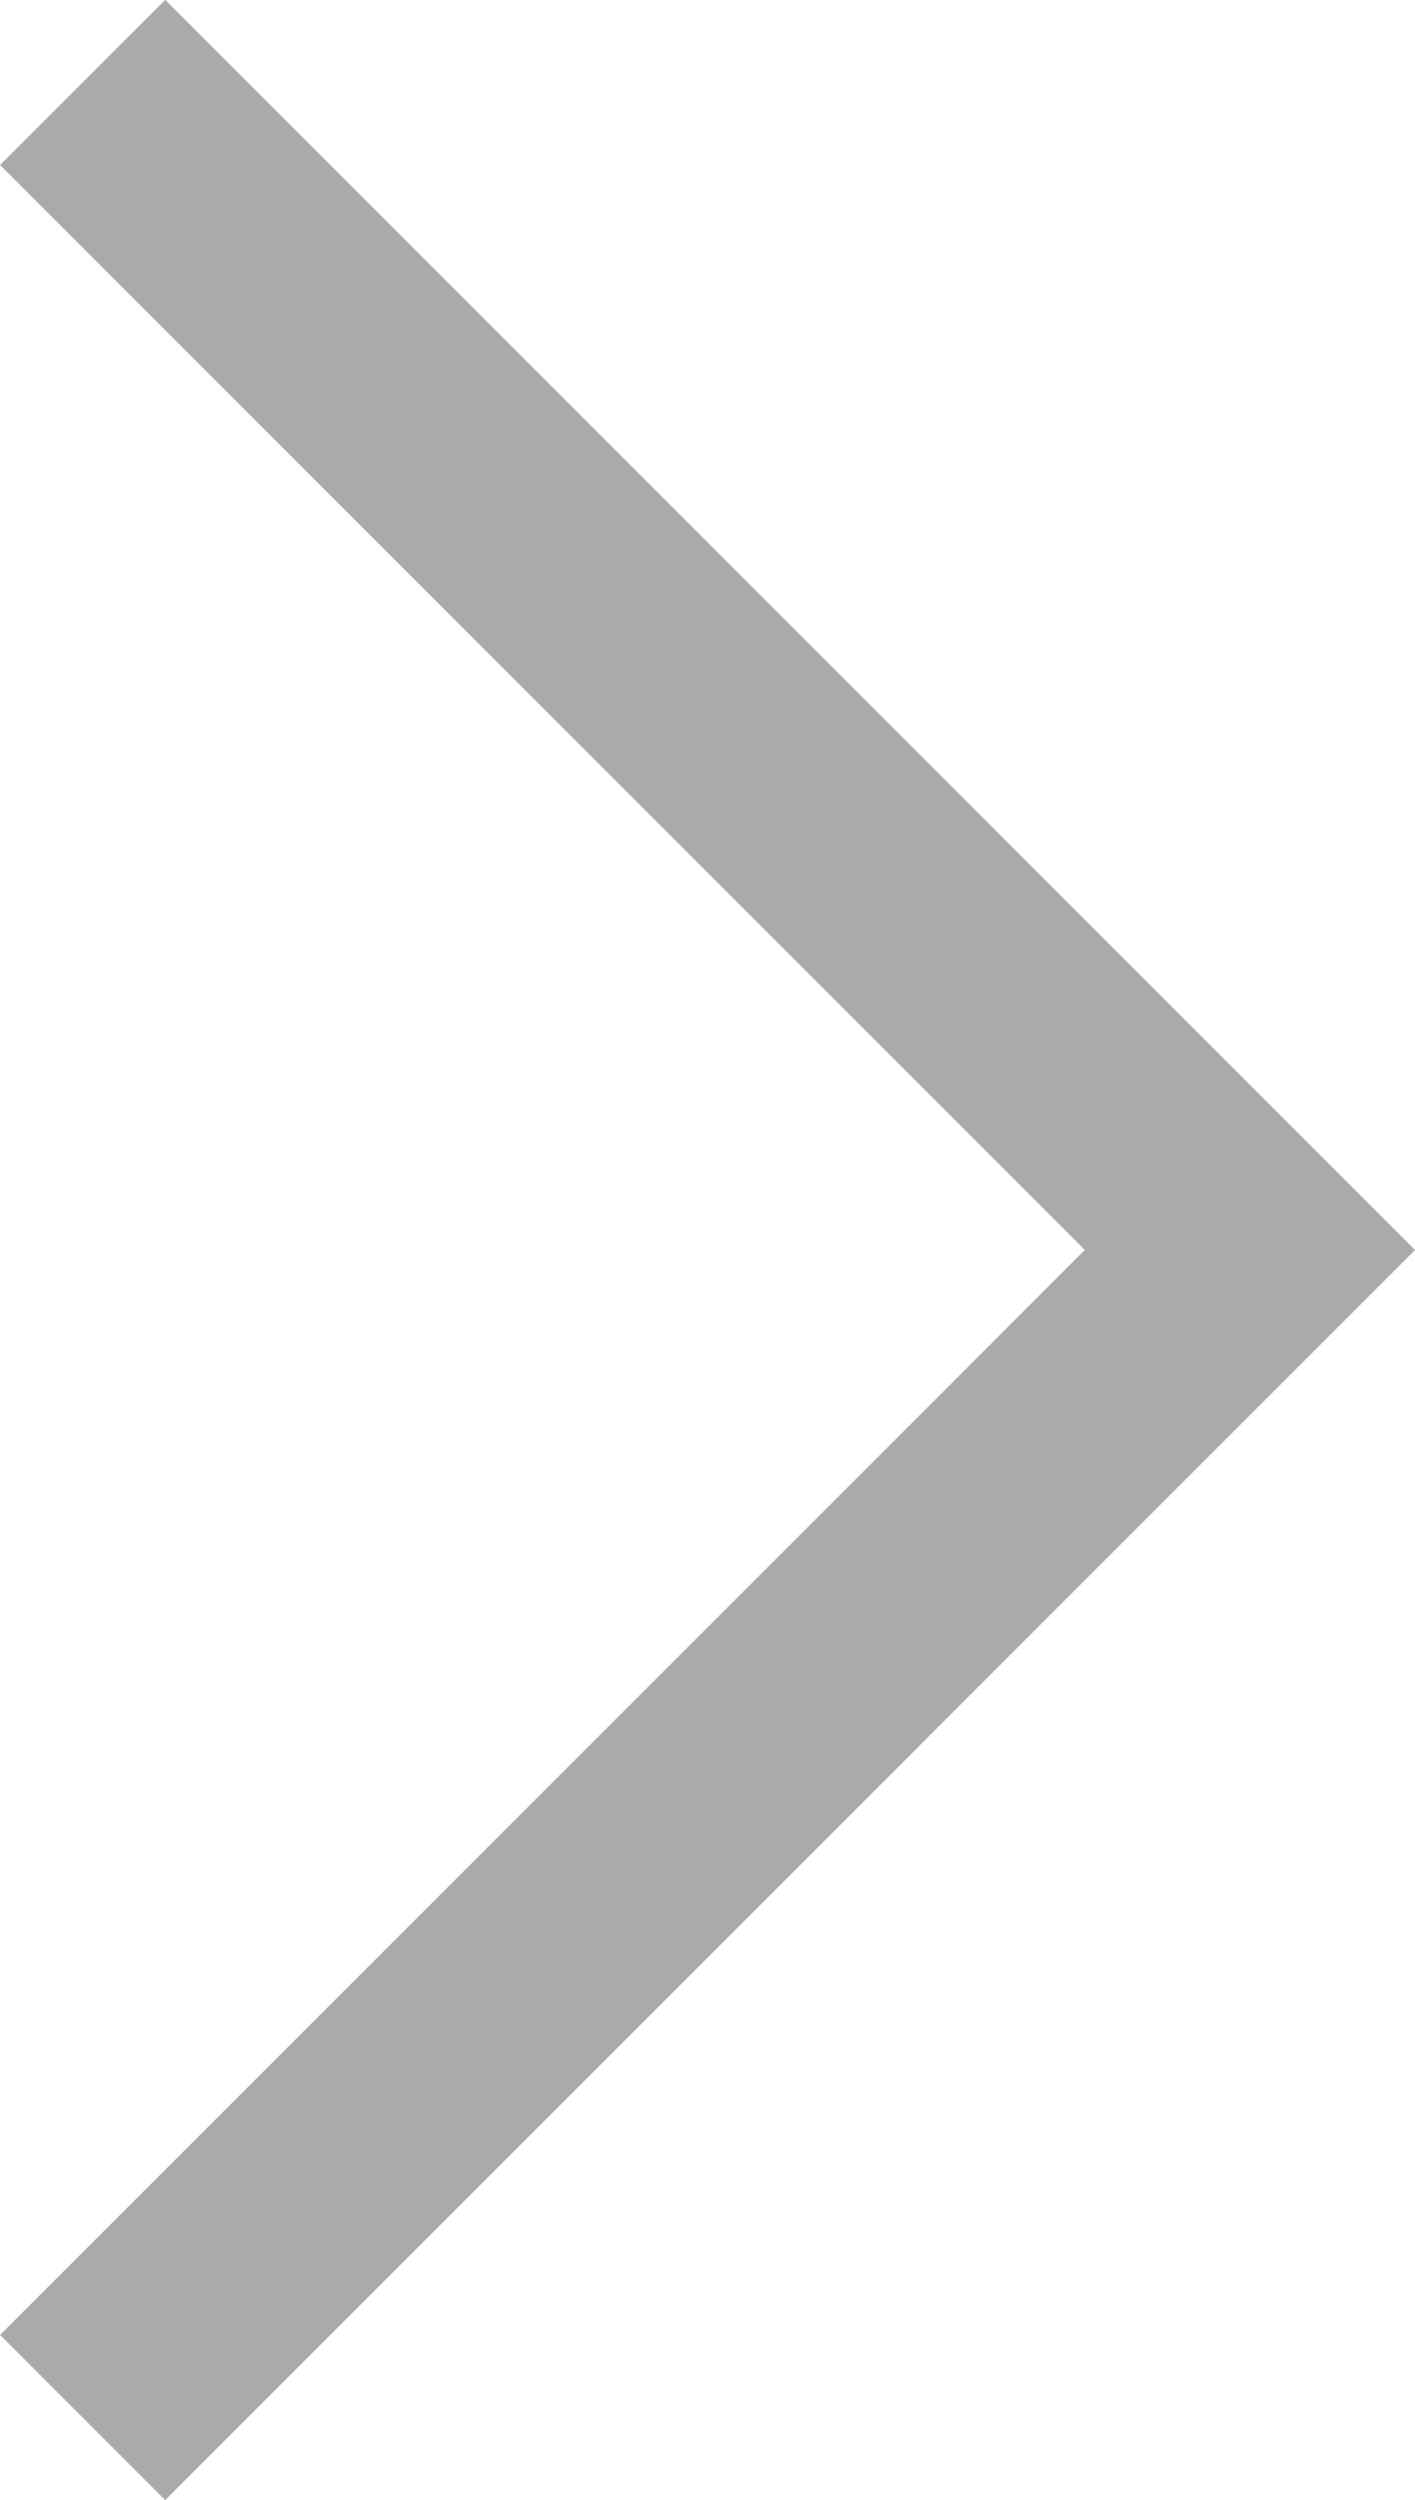 <svg xmlns="http://www.w3.org/2000/svg" width="6.061" height="10.707" viewBox="0 0 6.061 10.707"><defs><style>.a{fill:none;stroke:#aaa;}</style></defs><path class="a" d="M371.646,241.073l5,5-5,5" transform="translate(-371.292 -240.72)"/></svg>